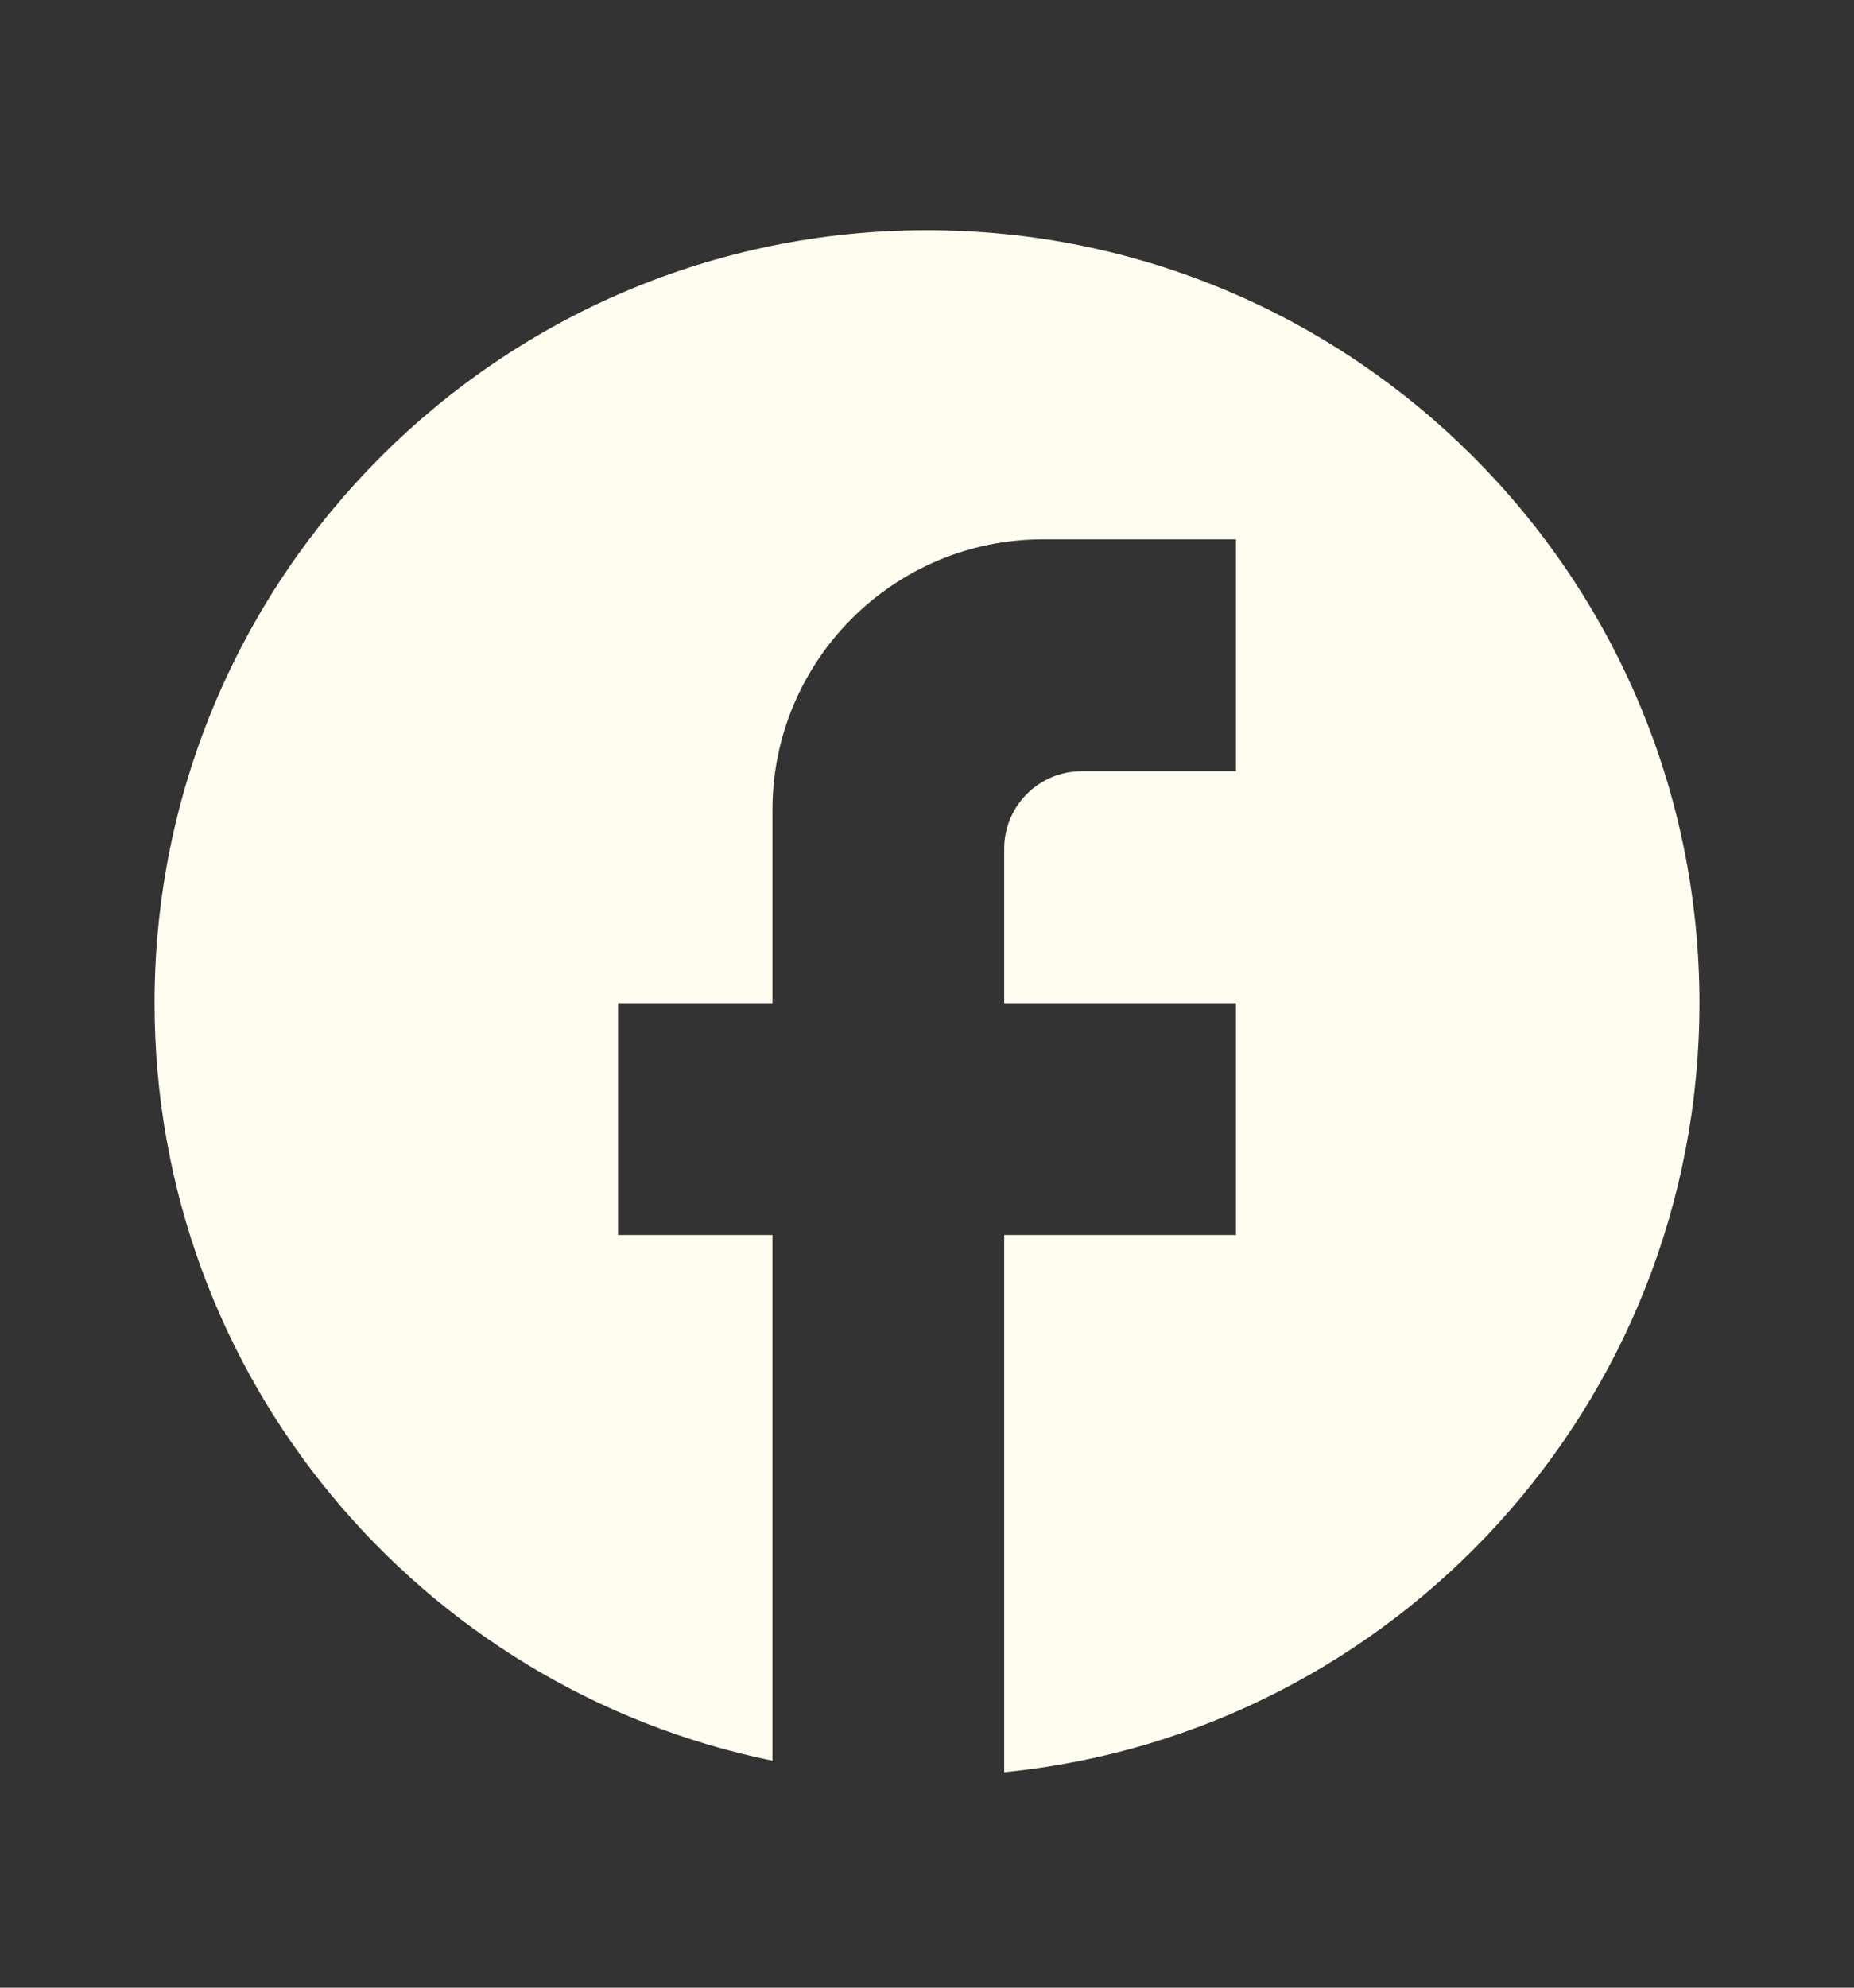 <?xml version="1.0" encoding="UTF-8"?> <svg xmlns="http://www.w3.org/2000/svg" width="14" height="15" viewBox="0 0 14 15" fill="none"><rect x="0" y="0" width="14" height="15" fill="#333333" stroke="none"/><path d="M12.833 7.57C12.833 4.35 10.22 1.737 7 1.737C3.78 1.737 1.167 4.35 1.167 7.57C1.167 10.393 3.173 12.744 5.833 13.287V9.32H4.667V7.57H5.833V6.112C5.833 4.986 6.749 4.07 7.875 4.07H9.333V5.82H8.167C7.846 5.82 7.583 6.082 7.583 6.403V7.57H9.333V9.32H7.583V13.374C10.529 13.082 12.833 10.597 12.833 7.57Z" fill="#FEFDEF"></path></svg> 